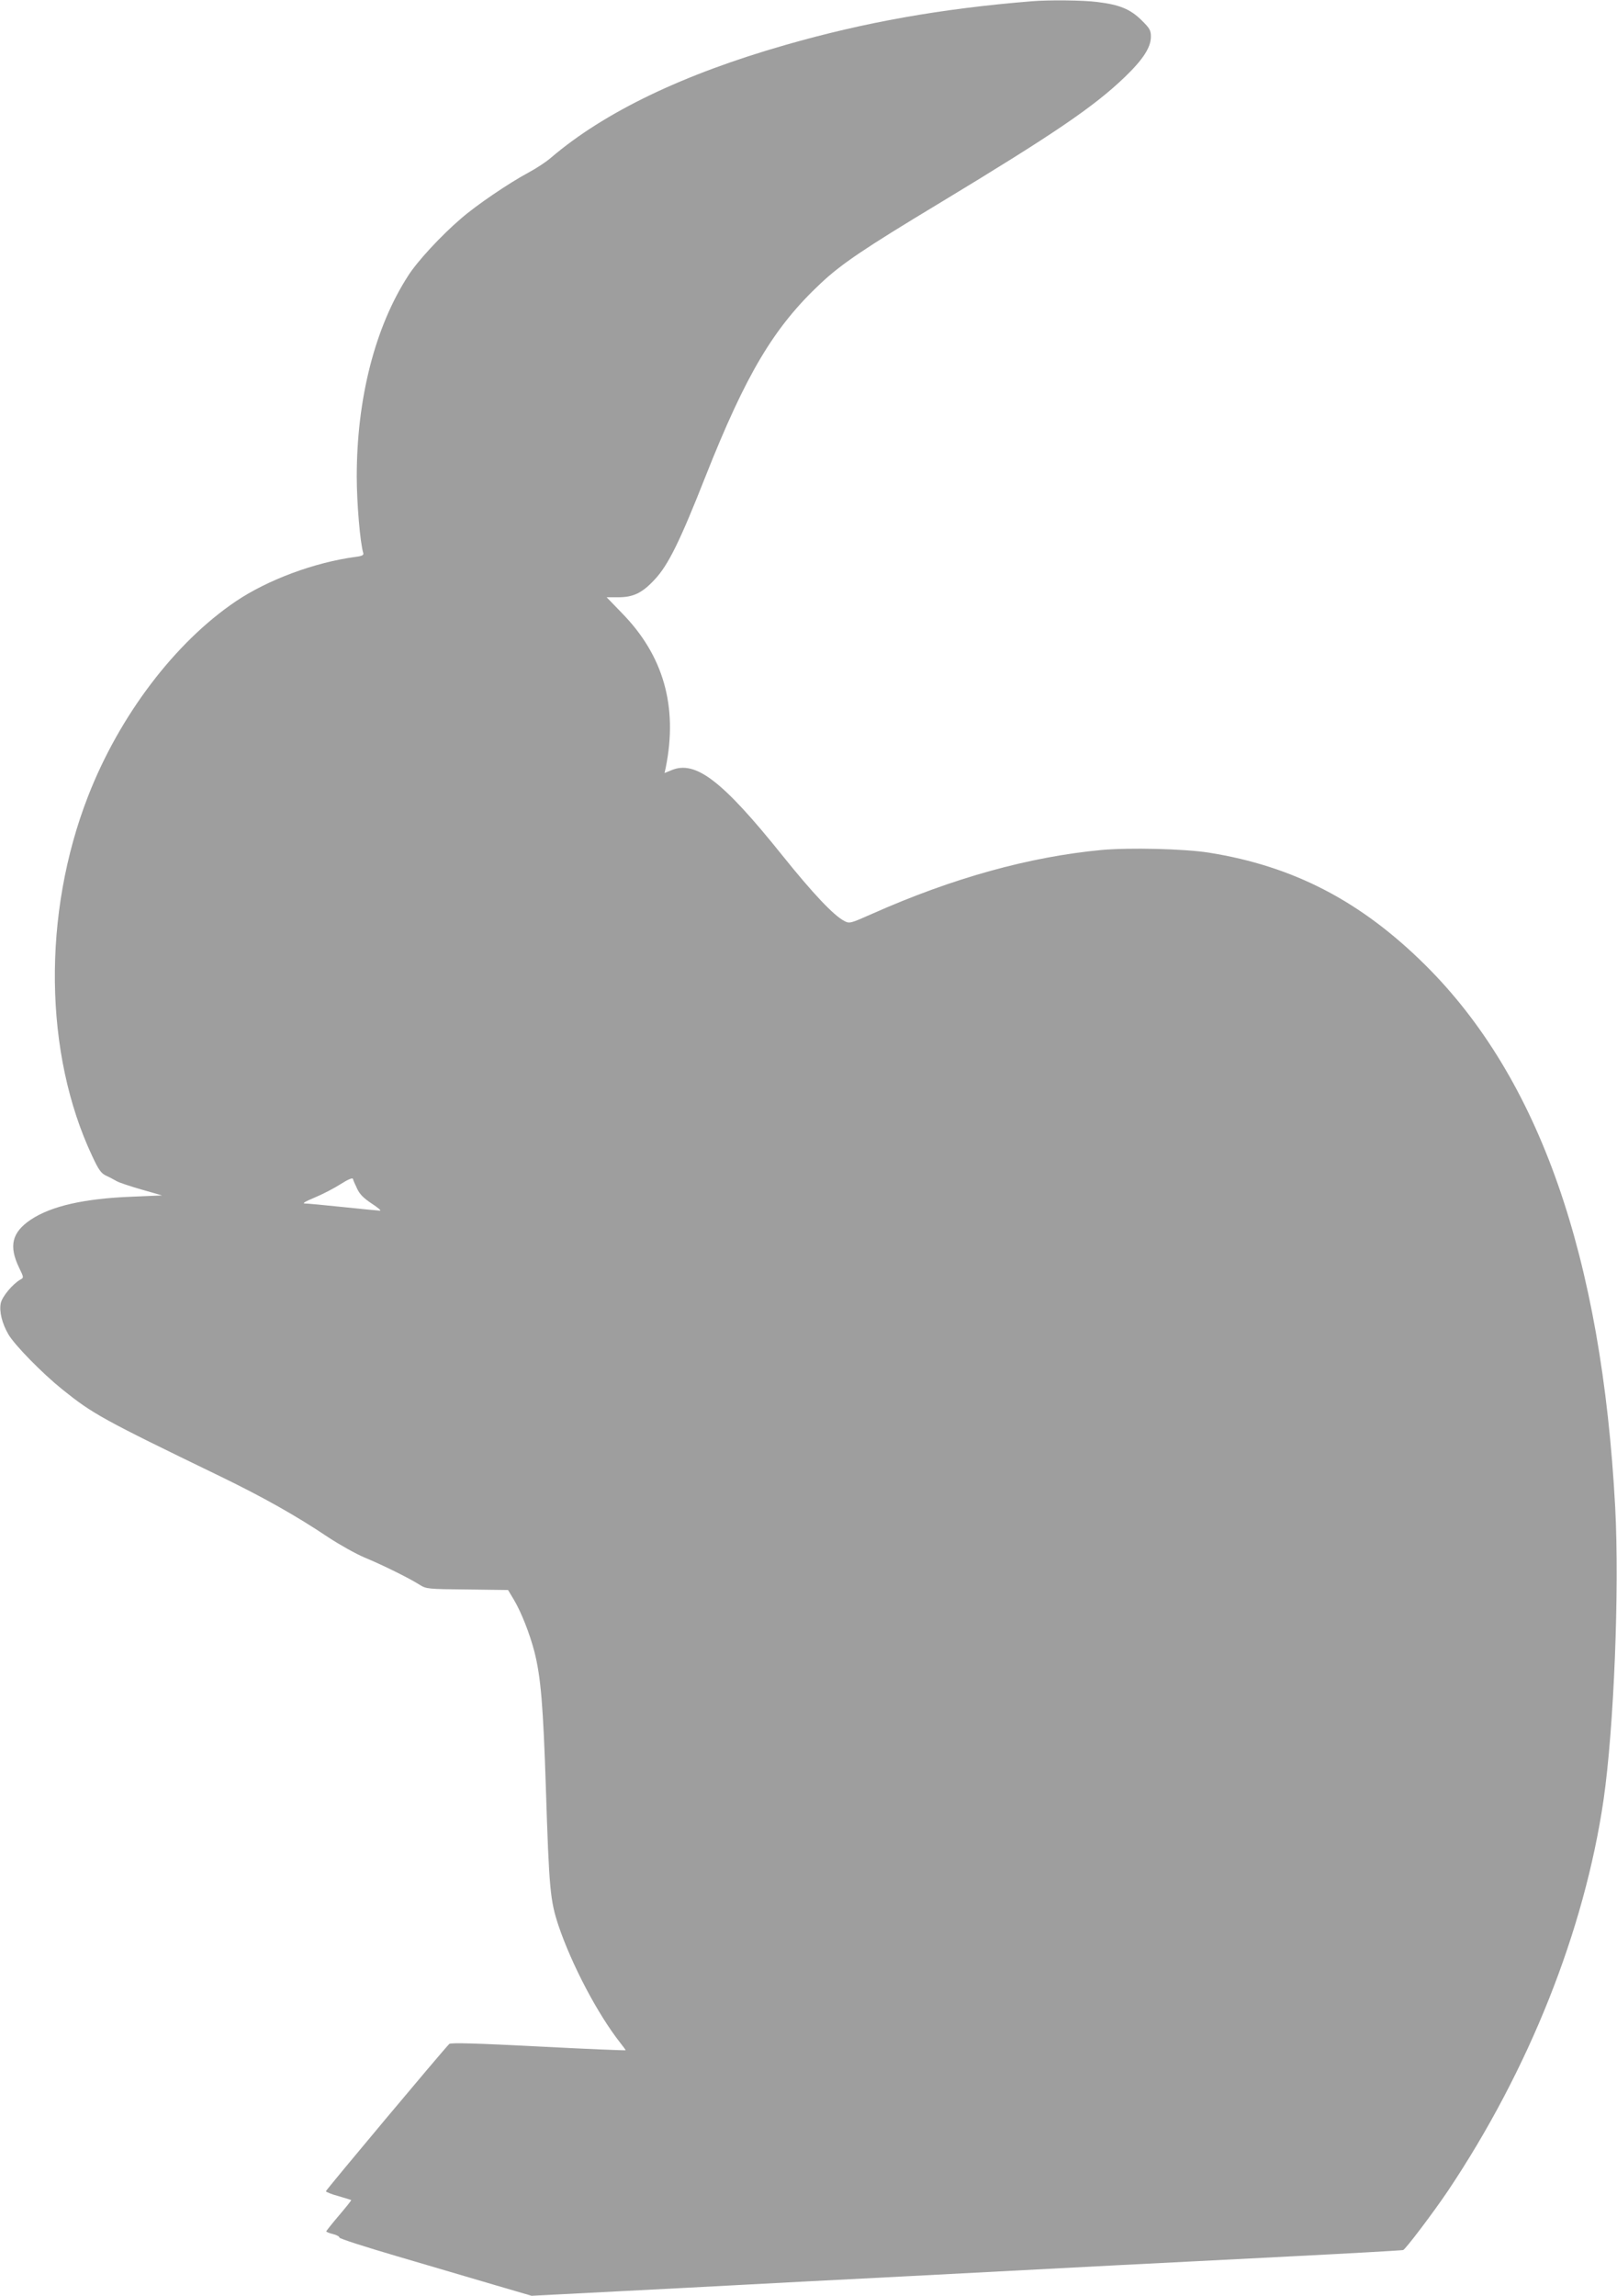 <?xml version="1.0" standalone="no"?>
<!DOCTYPE svg PUBLIC "-//W3C//DTD SVG 20010904//EN"
 "http://www.w3.org/TR/2001/REC-SVG-20010904/DTD/svg10.dtd">
<svg version="1.0" xmlns="http://www.w3.org/2000/svg"
 width="902pt" height="1280pt" viewBox="0 0 902 1280"
 preserveAspectRatio="xMidYMid meet">
<g transform="translate(0,1280) scale(0.1,-0.1)"
fill="#9e9e9e" stroke="none">
<path d="M5755 12793 c-504 -41 -933 -117 -1375 -244 -570 -163 -1008 -374
-1305 -627 -27 -24 -84 -61 -125 -83 -112 -60 -293 -183 -379 -258 -111 -95
-244 -239 -294 -318 -185 -286 -287 -685 -287 -1120 0 -148 19 -369 36 -425 4
-13 -4 -18 -43 -23 -226 -30 -489 -127 -668 -248 -339 -229 -649 -637 -824
-1087 -255 -655 -246 -1435 24 -2007 35 -75 49 -95 77 -108 18 -8 44 -22 58
-30 13 -8 76 -29 139 -47 l115 -33 -165 -7 c-268 -10 -453 -52 -567 -128 -106
-71 -124 -147 -65 -269 26 -53 26 -55 7 -65 -44 -25 -103 -96 -110 -133 -9
-46 8 -113 43 -173 36 -61 188 -216 301 -307 171 -137 221 -165 882 -485 237
-115 424 -220 601 -339 64 -42 155 -93 203 -113 99 -41 251 -116 307 -152 37
-23 45 -24 265 -26 l228 -3 33 -55 c40 -67 88 -188 114 -289 36 -141 49 -301
64 -761 18 -563 24 -626 70 -765 74 -219 219 -495 346 -656 16 -20 29 -38 29
-40 0 -2 -219 7 -487 21 -349 18 -489 22 -497 14 -37 -37 -688 -814 -688 -821
0 -4 31 -17 69 -27 37 -11 70 -21 72 -22 2 -2 -29 -40 -68 -86 -39 -46 -71
-86 -71 -89 0 -3 17 -10 38 -15 20 -5 36 -14 35 -19 -1 -6 143 -52 320 -104
177 -52 419 -123 537 -158 l215 -63 485 25 c267 14 568 29 670 35 102 6 534
28 960 50 426 22 942 49 1145 60 204 10 645 33 980 50 336 17 615 33 622 35
14 5 167 207 250 330 452 675 761 1451 868 2180 58 402 89 1173 65 1630 -75
1399 -423 2394 -1060 3025 -359 356 -735 551 -1206 626 -139 22 -444 29 -600
15 -402 -38 -829 -156 -1277 -355 -124 -55 -128 -56 -157 -41 -60 31 -176 154
-347 367 -333 415 -483 530 -617 474 l-39 -16 7 32 c68 339 -13 623 -244 859
l-86 89 65 0 c84 0 134 24 204 100 75 80 141 215 281 570 228 576 383 836 645
1081 114 107 241 193 661 446 635 384 860 536 1034 703 102 98 146 166 146
225 0 36 -6 47 -53 93 -62 61 -122 86 -247 101 -78 10 -269 12 -365 4z m-3763
-6620 c14 -31 36 -53 81 -83 34 -22 55 -40 47 -40 -8 0 -100 9 -205 20 -104
11 -201 20 -215 20 -16 0 4 12 55 33 44 18 109 52 145 75 41 26 66 37 69 29 1
-7 12 -31 23 -54z"/>
</g>
</svg>
